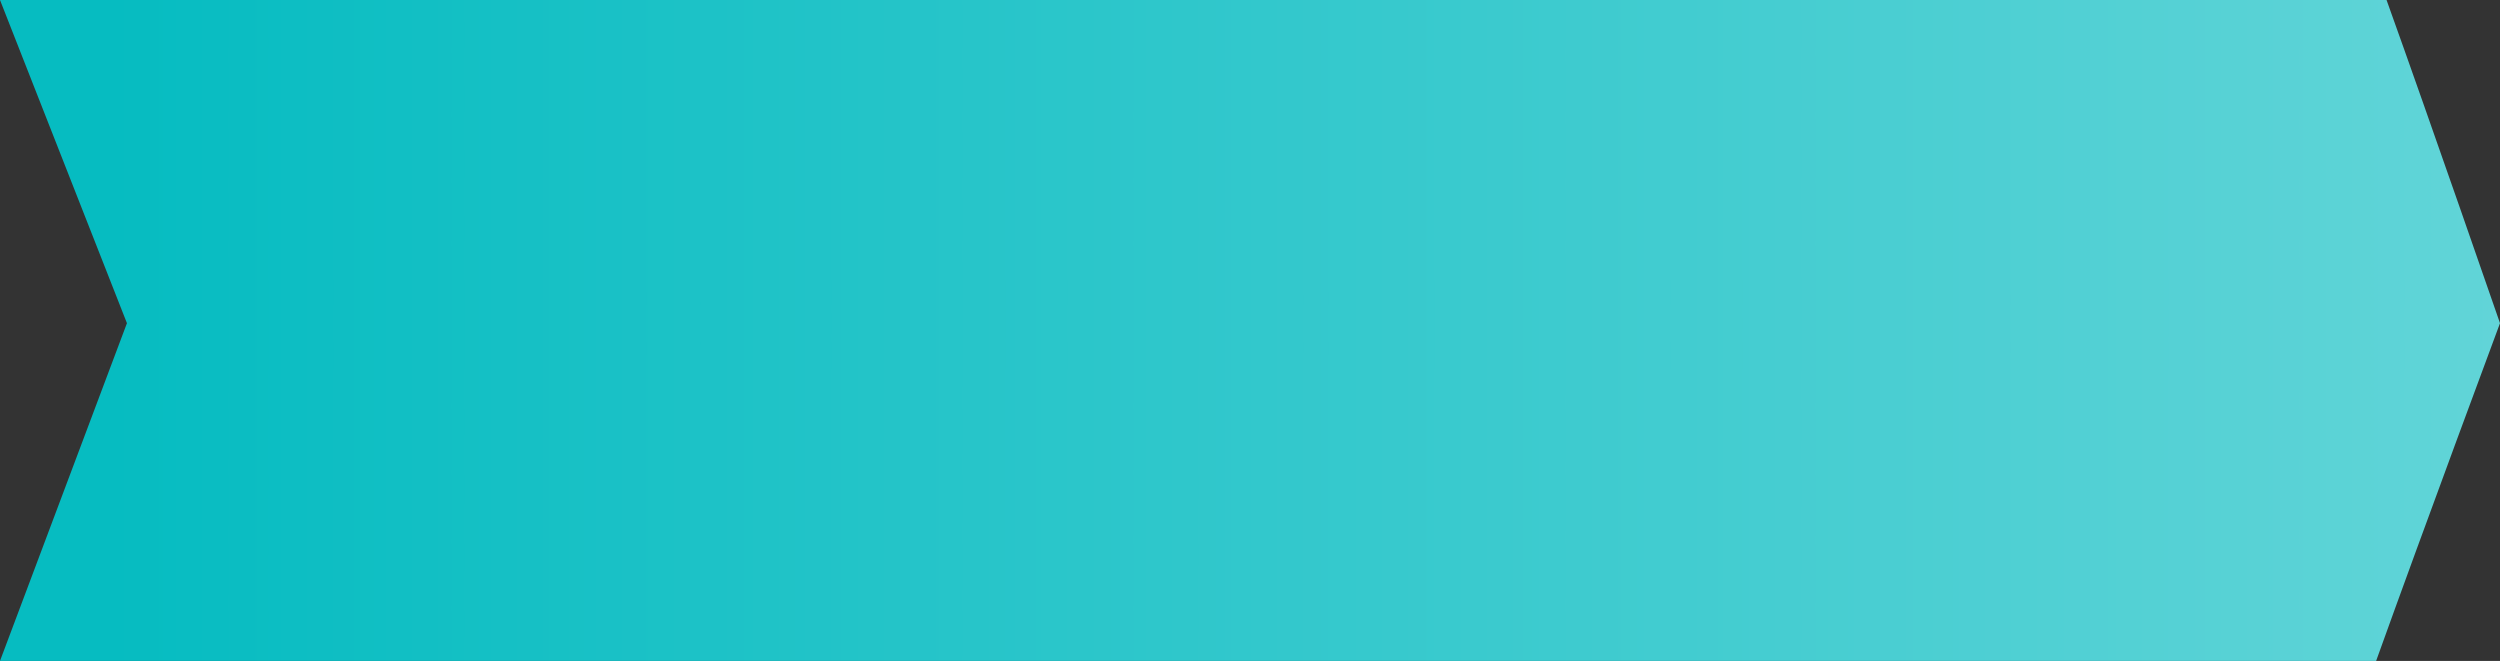 <svg width="174" height="46" viewBox="0 0 174 46" fill="none" xmlns="http://www.w3.org/2000/svg">
<rect x="0" y="0" width="174" height="46" fill="#333333" stroke="none"/>
<path d="M174 22.494C174 22.494 169.188 8.587 166.104 0L0 0L8.835 22.494L0 46L165.378 46C168.745 36.623 174 22.494 174 22.494Z" fill="url(#paint0_linear_3380_209)"/>
<defs>
<linearGradient id="paint0_linear_3380_209" x1="7.699" y1="23.069" x2="462" y2="23.069" gradientUnits="userSpaceOnUse">
<stop stop-color="#06bcc1"/>
<stop offset="1" stop-color="#fff"/>
</linearGradient>
</defs>
</svg>
